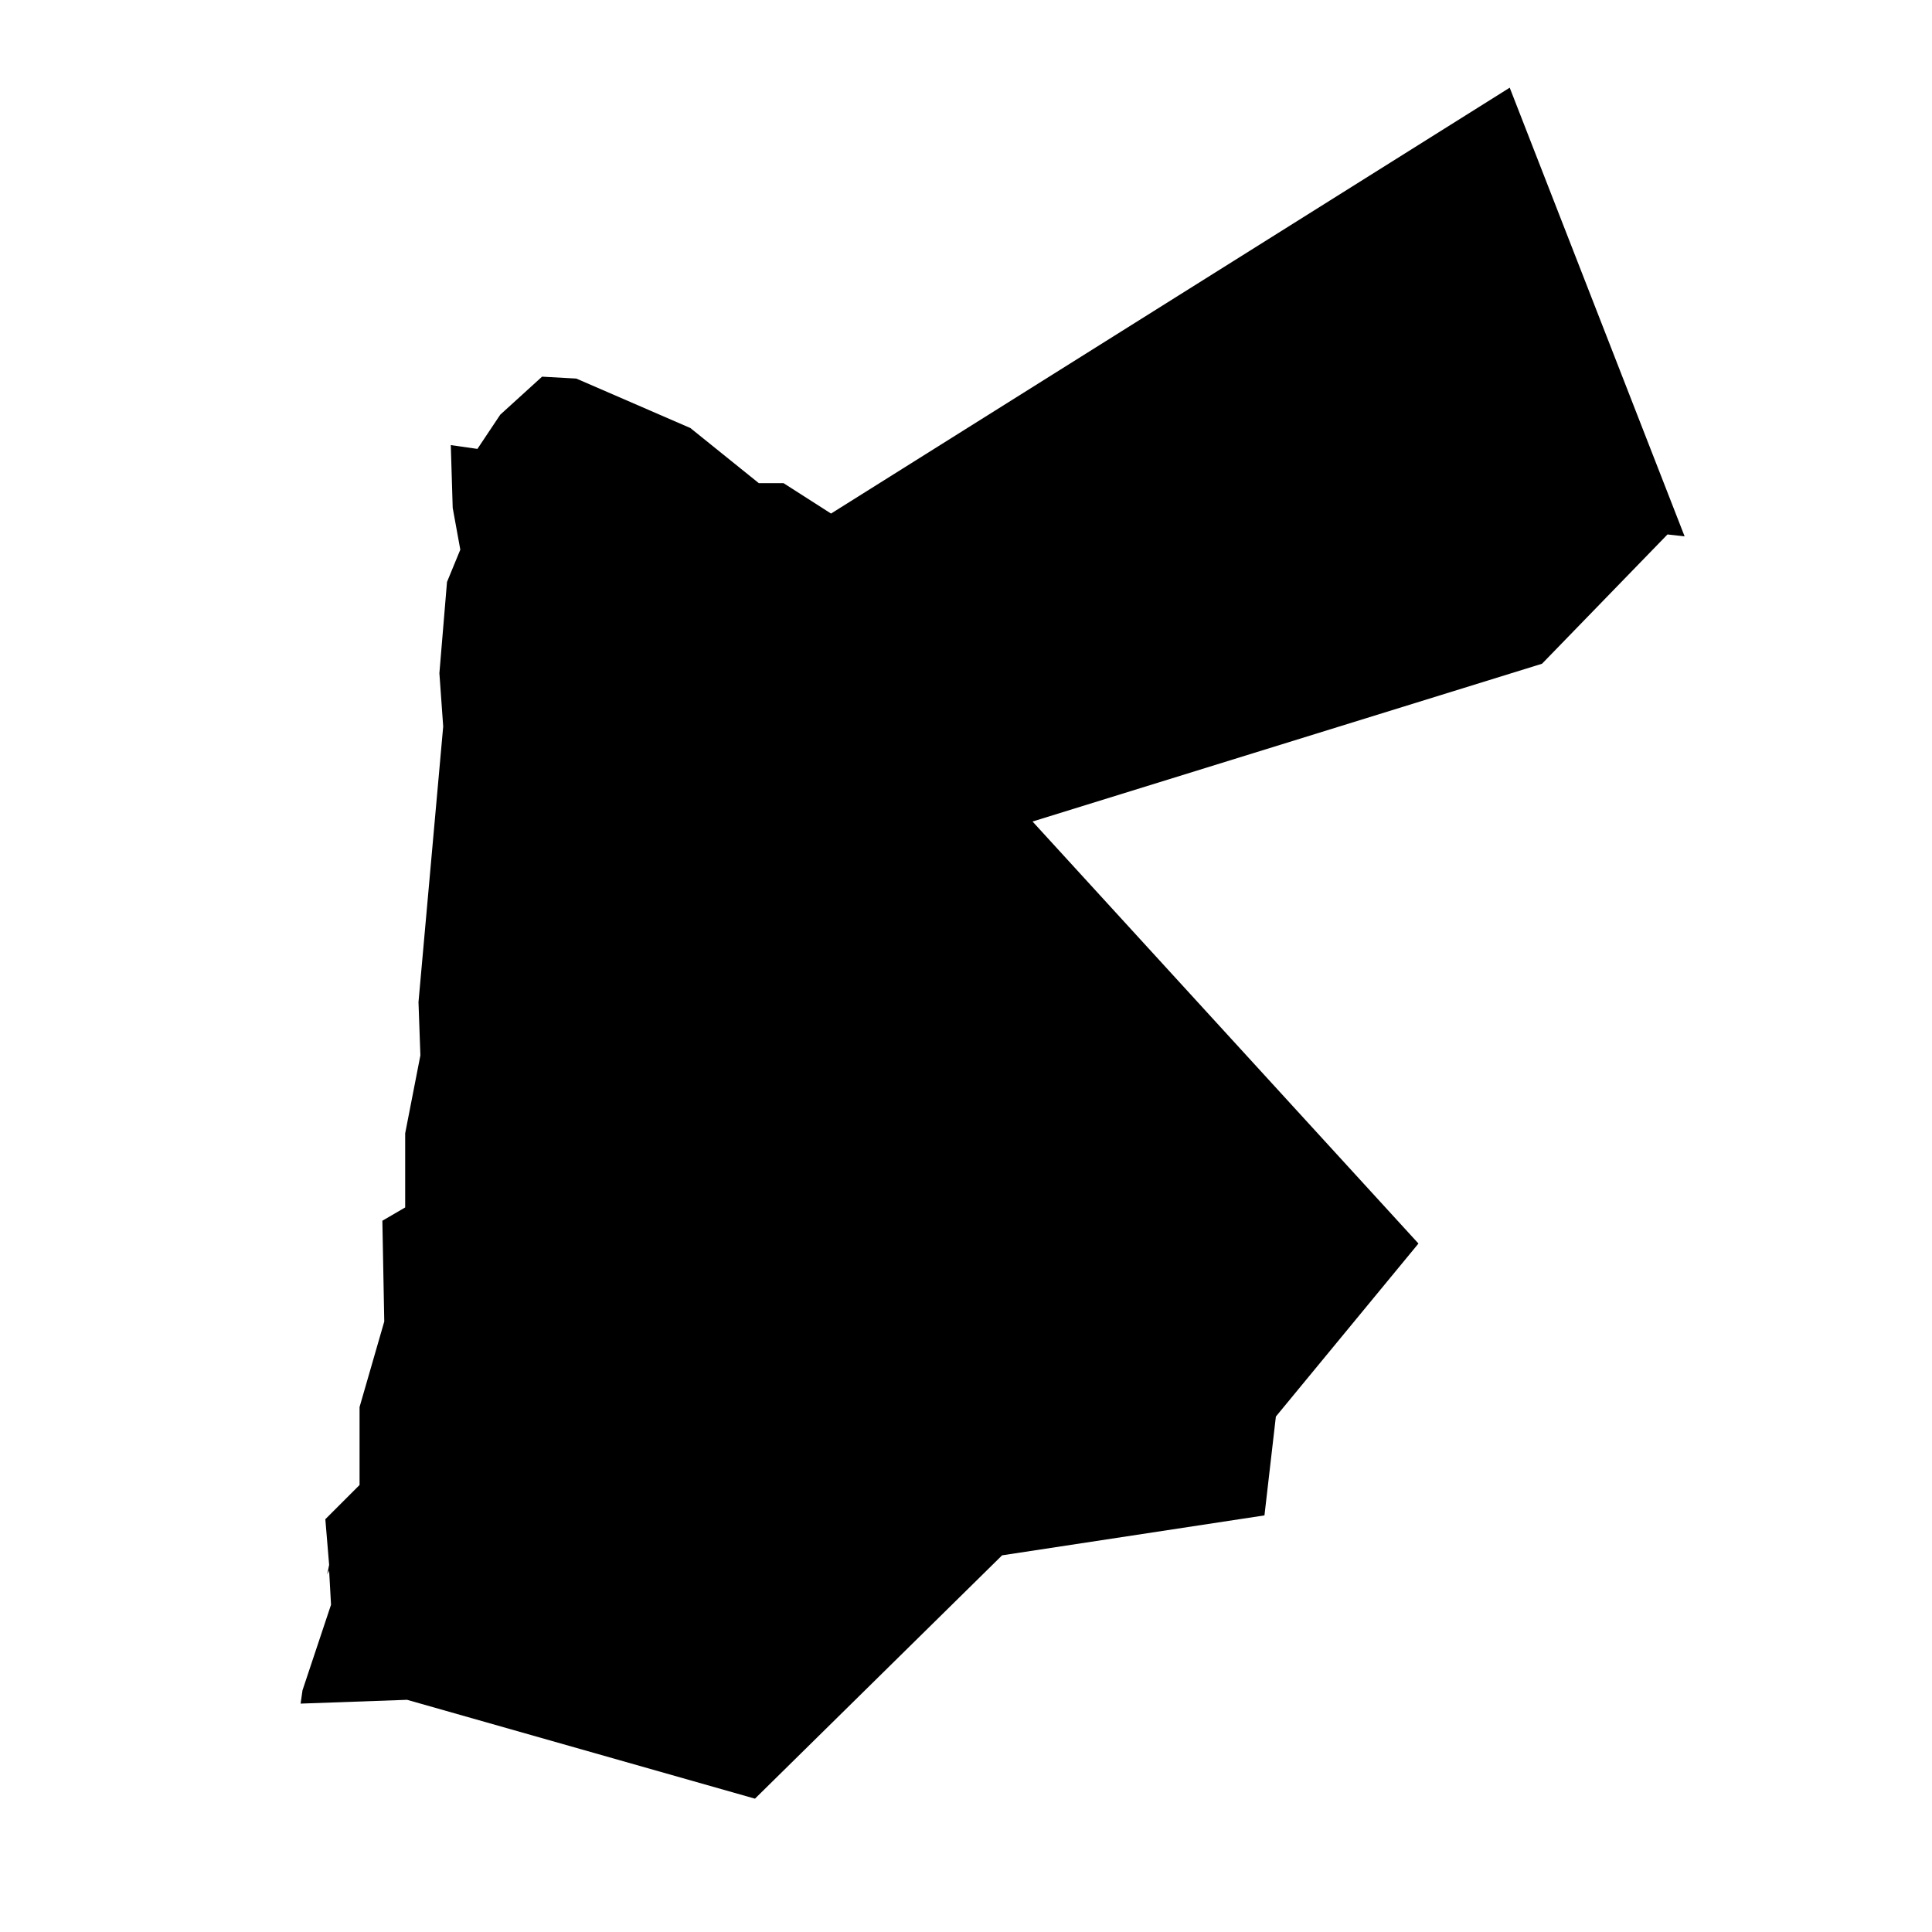 <?xml version="1.0" encoding="UTF-8"?>
<!-- Uploaded to: ICON Repo, www.iconrepo.com, Generator: ICON Repo Mixer Tools -->
<svg fill="#000000" width="800px" height="800px" version="1.1" viewBox="144 144 512 512" xmlns="http://www.w3.org/2000/svg">
 <path d="m230.72 561.22 0.504-2.519-1.008-12.094 9.07-9.066v-20.656l6.547-22.672-0.504-26.703 6.047-3.527v-19.648l4.031-20.656-0.504-14.105 6.547-73.051-1.008-14.109 2.016-24.18 3.527-8.566-2.016-11.082-0.504-16.629 7.055 1.008 6.047-9.066 11.082-10.078 9.07 0.504 30.227 13.102 18.137 14.609h6.551l12.594 8.062 179.86-112.86 46.348 118.9-4.535-0.504-33.25 34.262-135.02 41.816 102.27 111.84-37.785 45.848-3.023 26.195-69.527 10.582-65.496 64.488-92.195-26.199-28.215 1.008 0.504-3.527 7.559-22.672-0.504-9.066z" fill-rule="evenodd"/>
</svg>